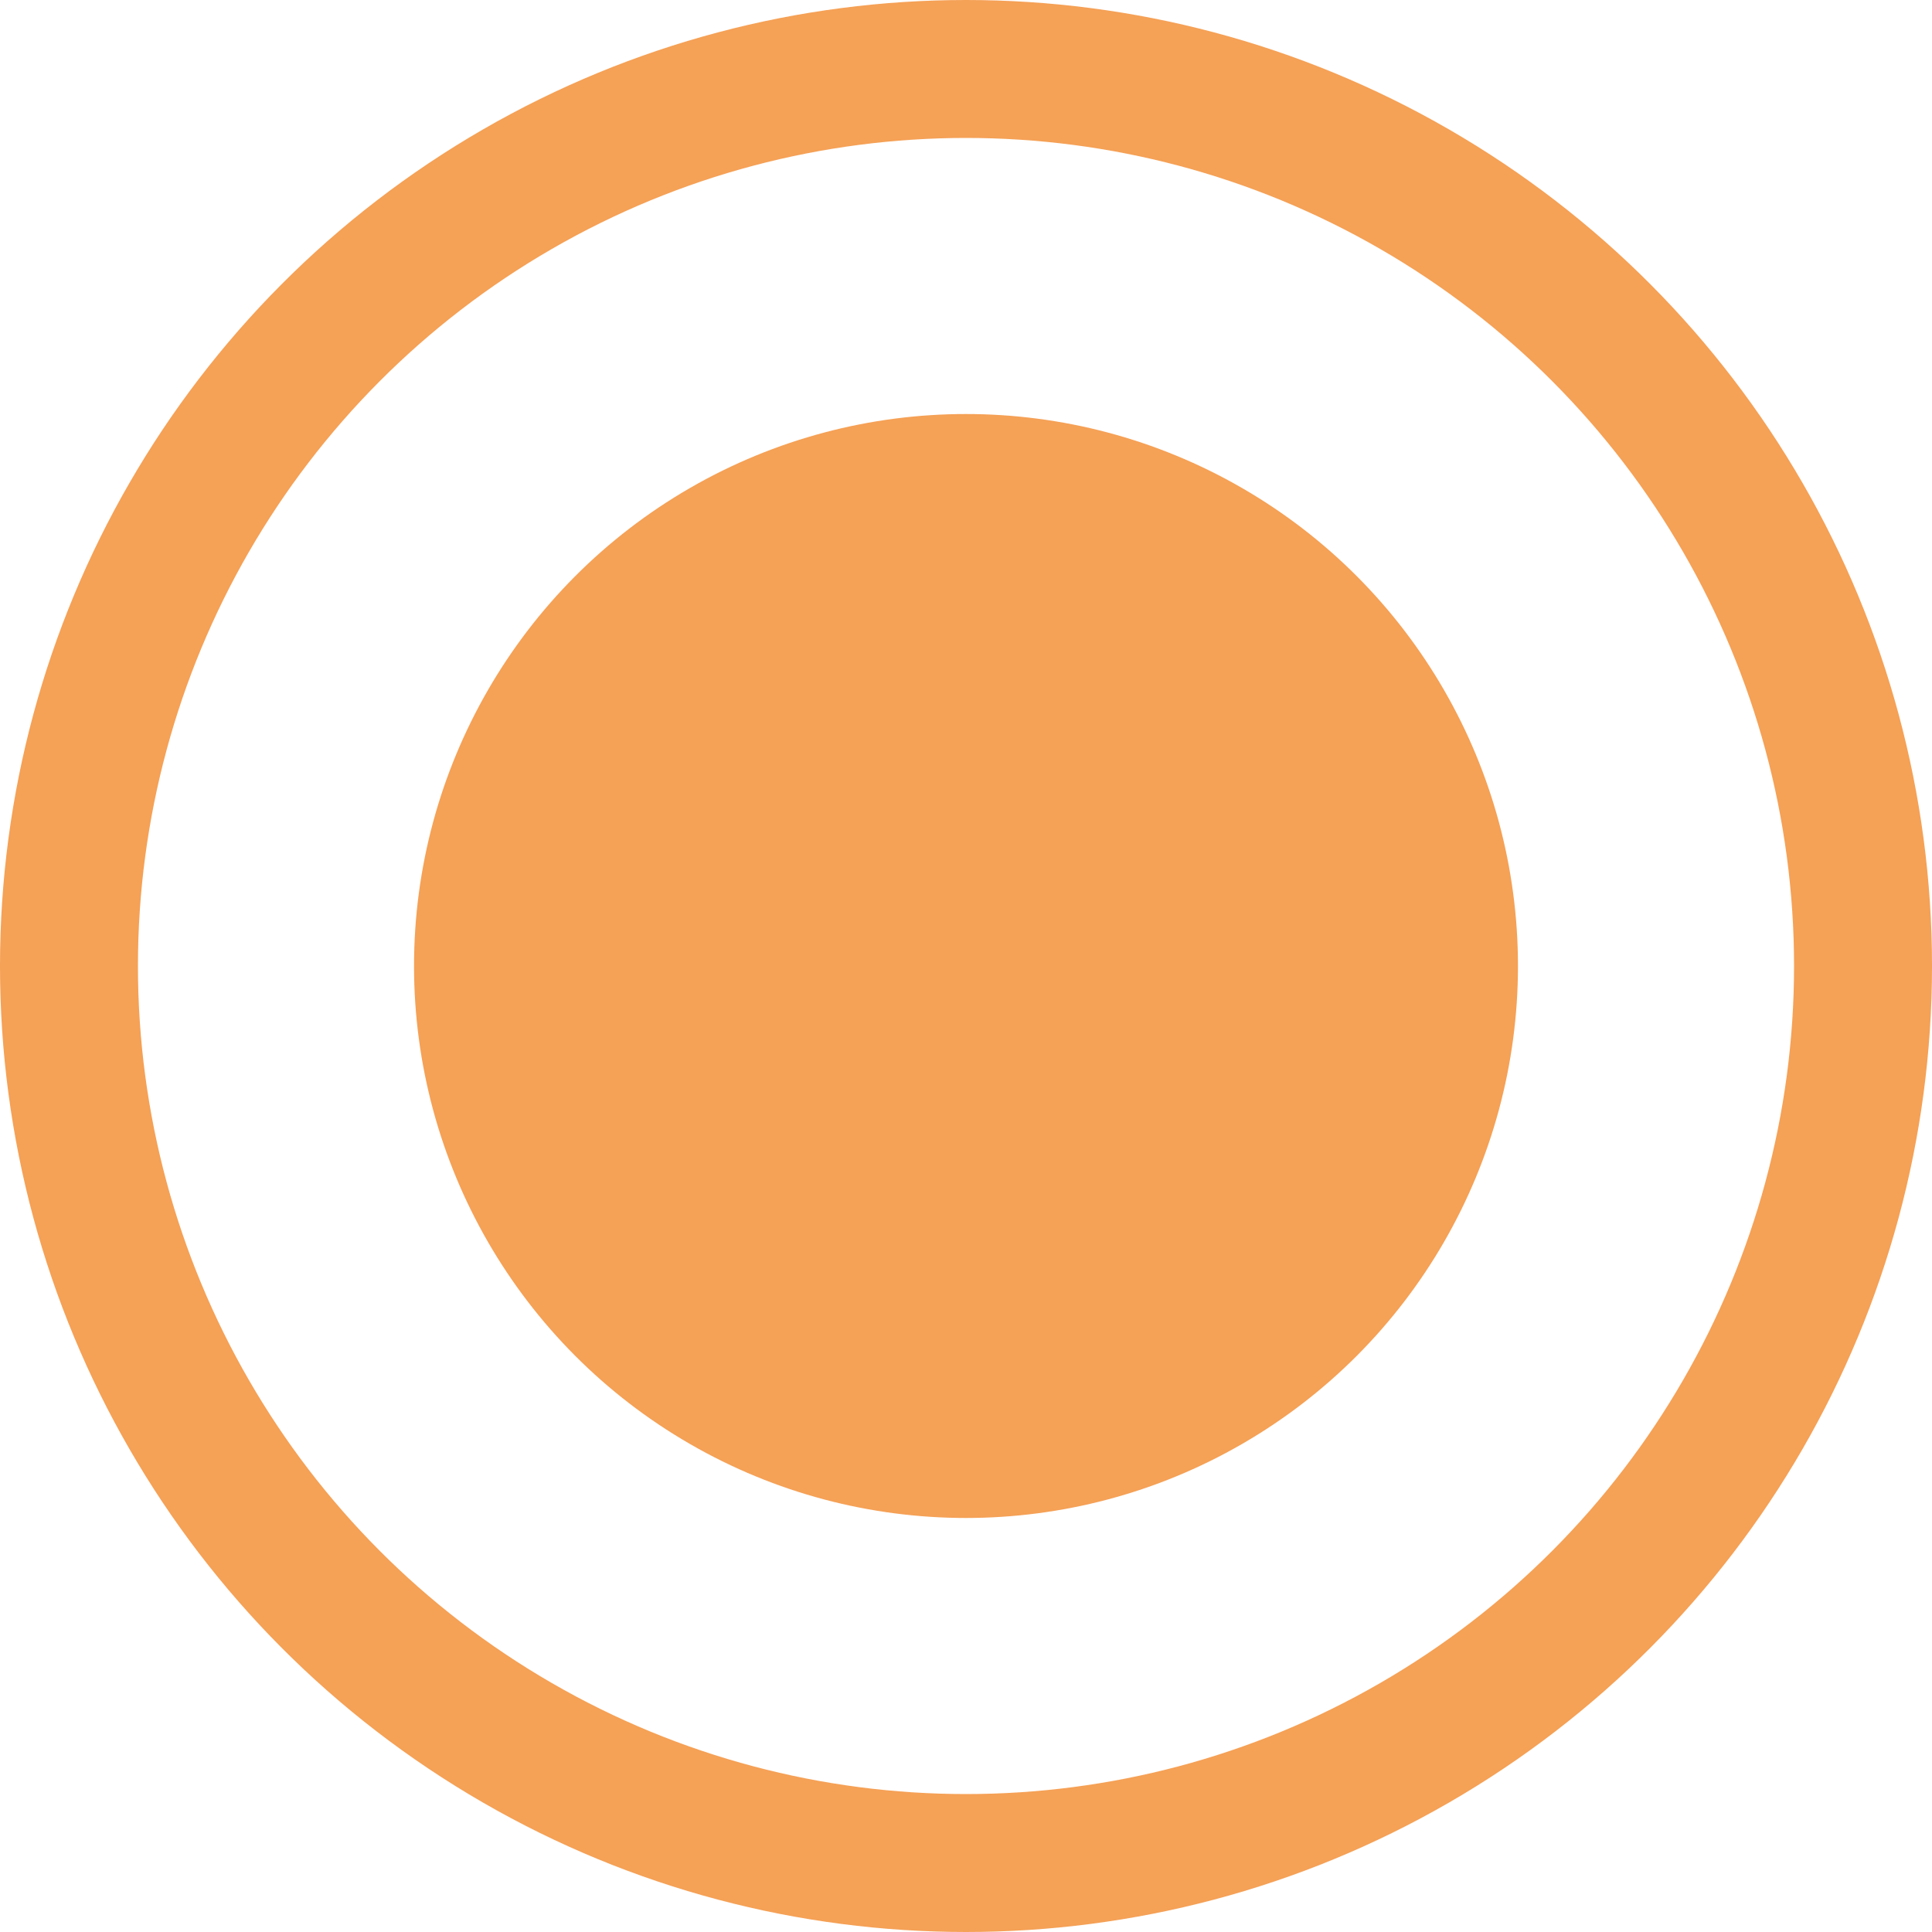 <?xml version="1.0" encoding="UTF-8"?> <svg xmlns="http://www.w3.org/2000/svg" width="10" height="10" viewBox="0 0 10 10" fill="none"><circle cx="5" cy="5" r="4.643" stroke="#F5A156" stroke-width="0.714"></circle><circle cx="5" cy="5" r="2.857" fill="#F5A156"></circle></svg> 